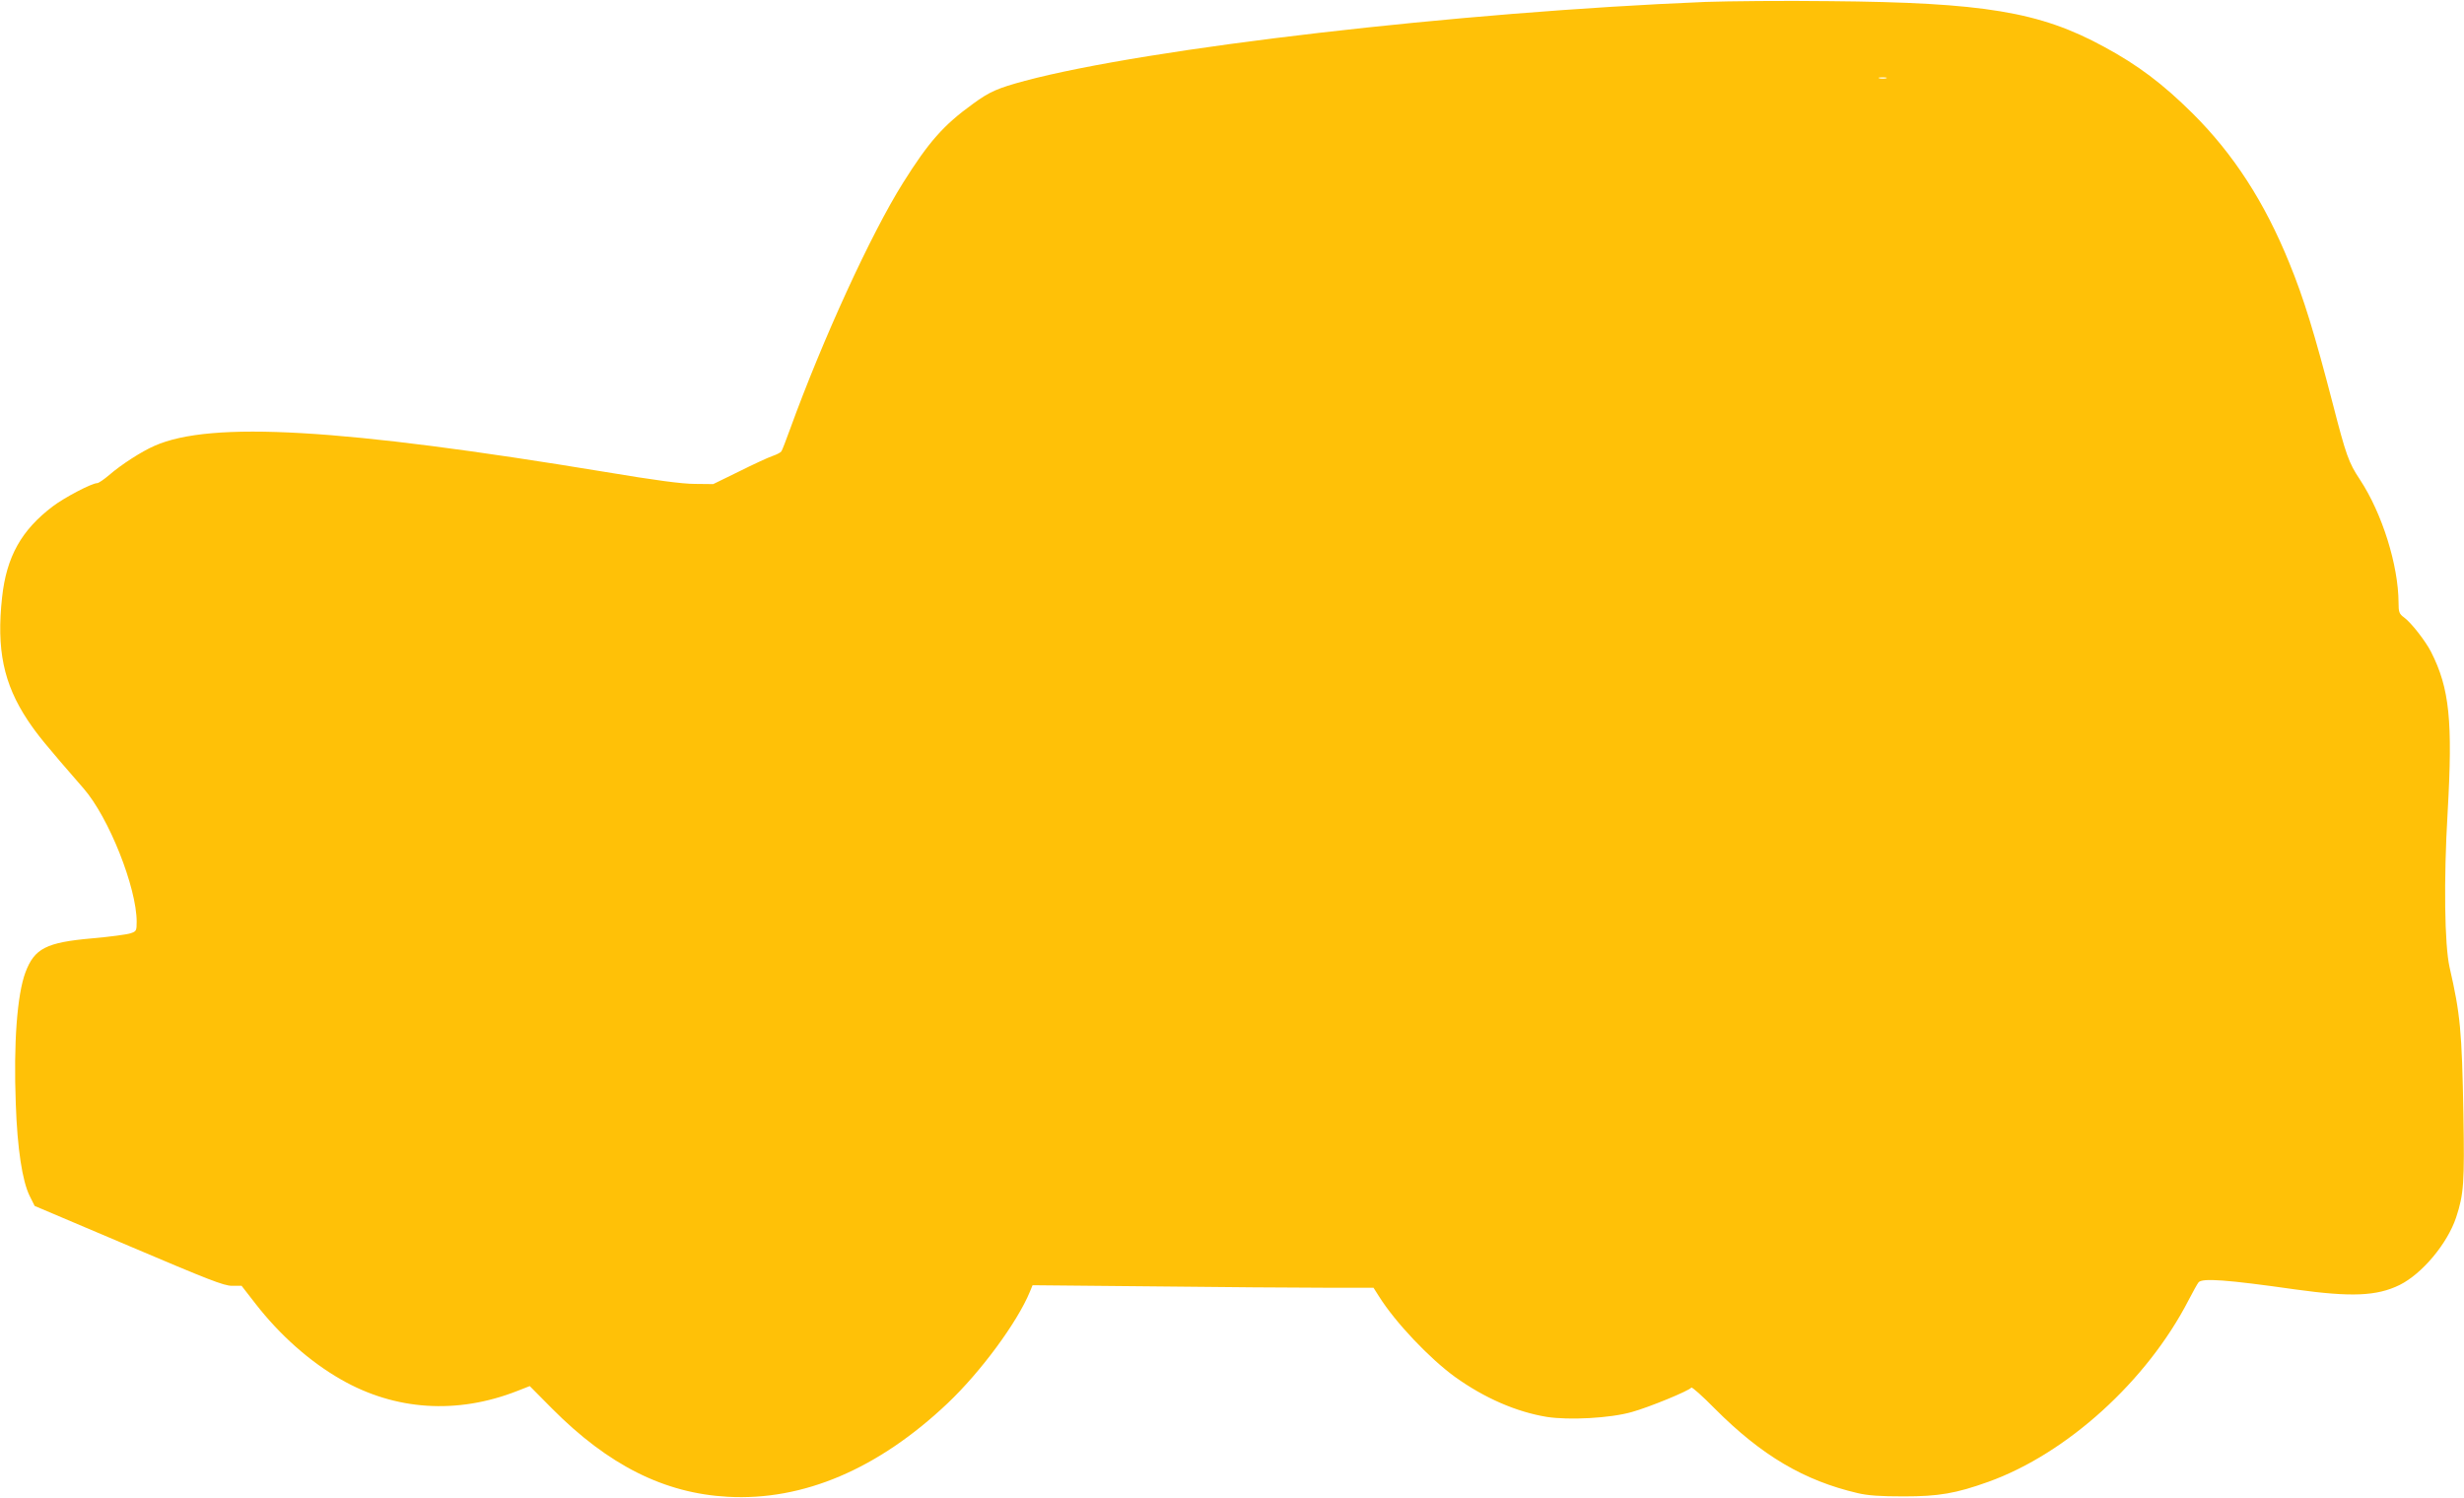<?xml version="1.0" standalone="no"?>
<!DOCTYPE svg PUBLIC "-//W3C//DTD SVG 20010904//EN"
 "http://www.w3.org/TR/2001/REC-SVG-20010904/DTD/svg10.dtd">
<svg version="1.0" xmlns="http://www.w3.org/2000/svg"
 width="1280pt" height="778pt" viewBox="0 0 1280 778"
 preserveAspectRatio="xMidYMid meet">
<g transform="translate(0,778) scale(0.1,-0.1)"
fill="#ffc107" stroke="none">
<path d="M8860 7770 c-1278 -52 -2898 -240 -3536 -410 -141 -38 -183 -56 -269
-119 -154 -111 -231 -199 -364 -411 -167 -266 -417 -812 -587 -1280 -21 -58
-41 -110 -45 -115 -4 -6 -25 -17 -46 -24 -21 -7 -99 -43 -173 -80 l-135 -66
-95 1 c-66 0 -208 19 -465 62 -1369 226 -2048 266 -2342 136 -67 -29 -174 -98
-236 -152 -27 -23 -55 -42 -62 -42 -28 0 -169 -74 -230 -120 -164 -124 -241
-262 -264 -472 -30 -271 7 -450 133 -640 51 -76 89 -123 290 -354 131 -150
276 -515 276 -693 0 -47 -2 -50 -33 -60 -18 -6 -108 -18 -199 -26 -238 -21
-299 -52 -346 -177 -43 -116 -62 -367 -50 -683 8 -233 34 -401 72 -478 l26
-52 488 -207 c414 -176 495 -208 537 -208 l50 0 73 -94 c126 -162 281 -300
444 -393 281 -161 603 -182 916 -59 l64 25 116 -117 c292 -294 583 -440 912
-458 392 -22 782 144 1143 486 172 163 362 421 427 579 l14 34 630 -6 c346 -4
744 -7 885 -7 l256 0 28 -44 c85 -136 264 -324 395 -419 153 -110 319 -182
477 -208 115 -18 328 -7 441 25 91 25 299 111 310 127 3 5 58 -44 122 -109
243 -244 464 -374 742 -439 55 -13 119 -17 240 -17 181 0 270 15 440 76 408
147 823 524 1039 943 23 44 46 86 52 93 19 23 145 14 504 -37 289 -40 421 -35
540 23 117 58 248 214 294 351 40 121 44 182 38 535 -8 435 -16 521 -72 765
-26 116 -31 451 -10 805 27 474 10 644 -86 833 -29 57 -104 153 -140 179 -26
19 -29 28 -29 77 -1 195 -85 464 -201 640 -58 87 -72 127 -140 391 -95 366
-151 550 -227 735 -128 315 -289 564 -501 775 -155 154 -285 252 -461 347
-334 182 -625 230 -1425 237 -236 3 -527 0 -645 -4z m938 -397 c-10 -2 -26 -2
-35 0 -10 3 -2 5 17 5 19 0 27 -2 18 -5z"/>
</g>
</svg>
